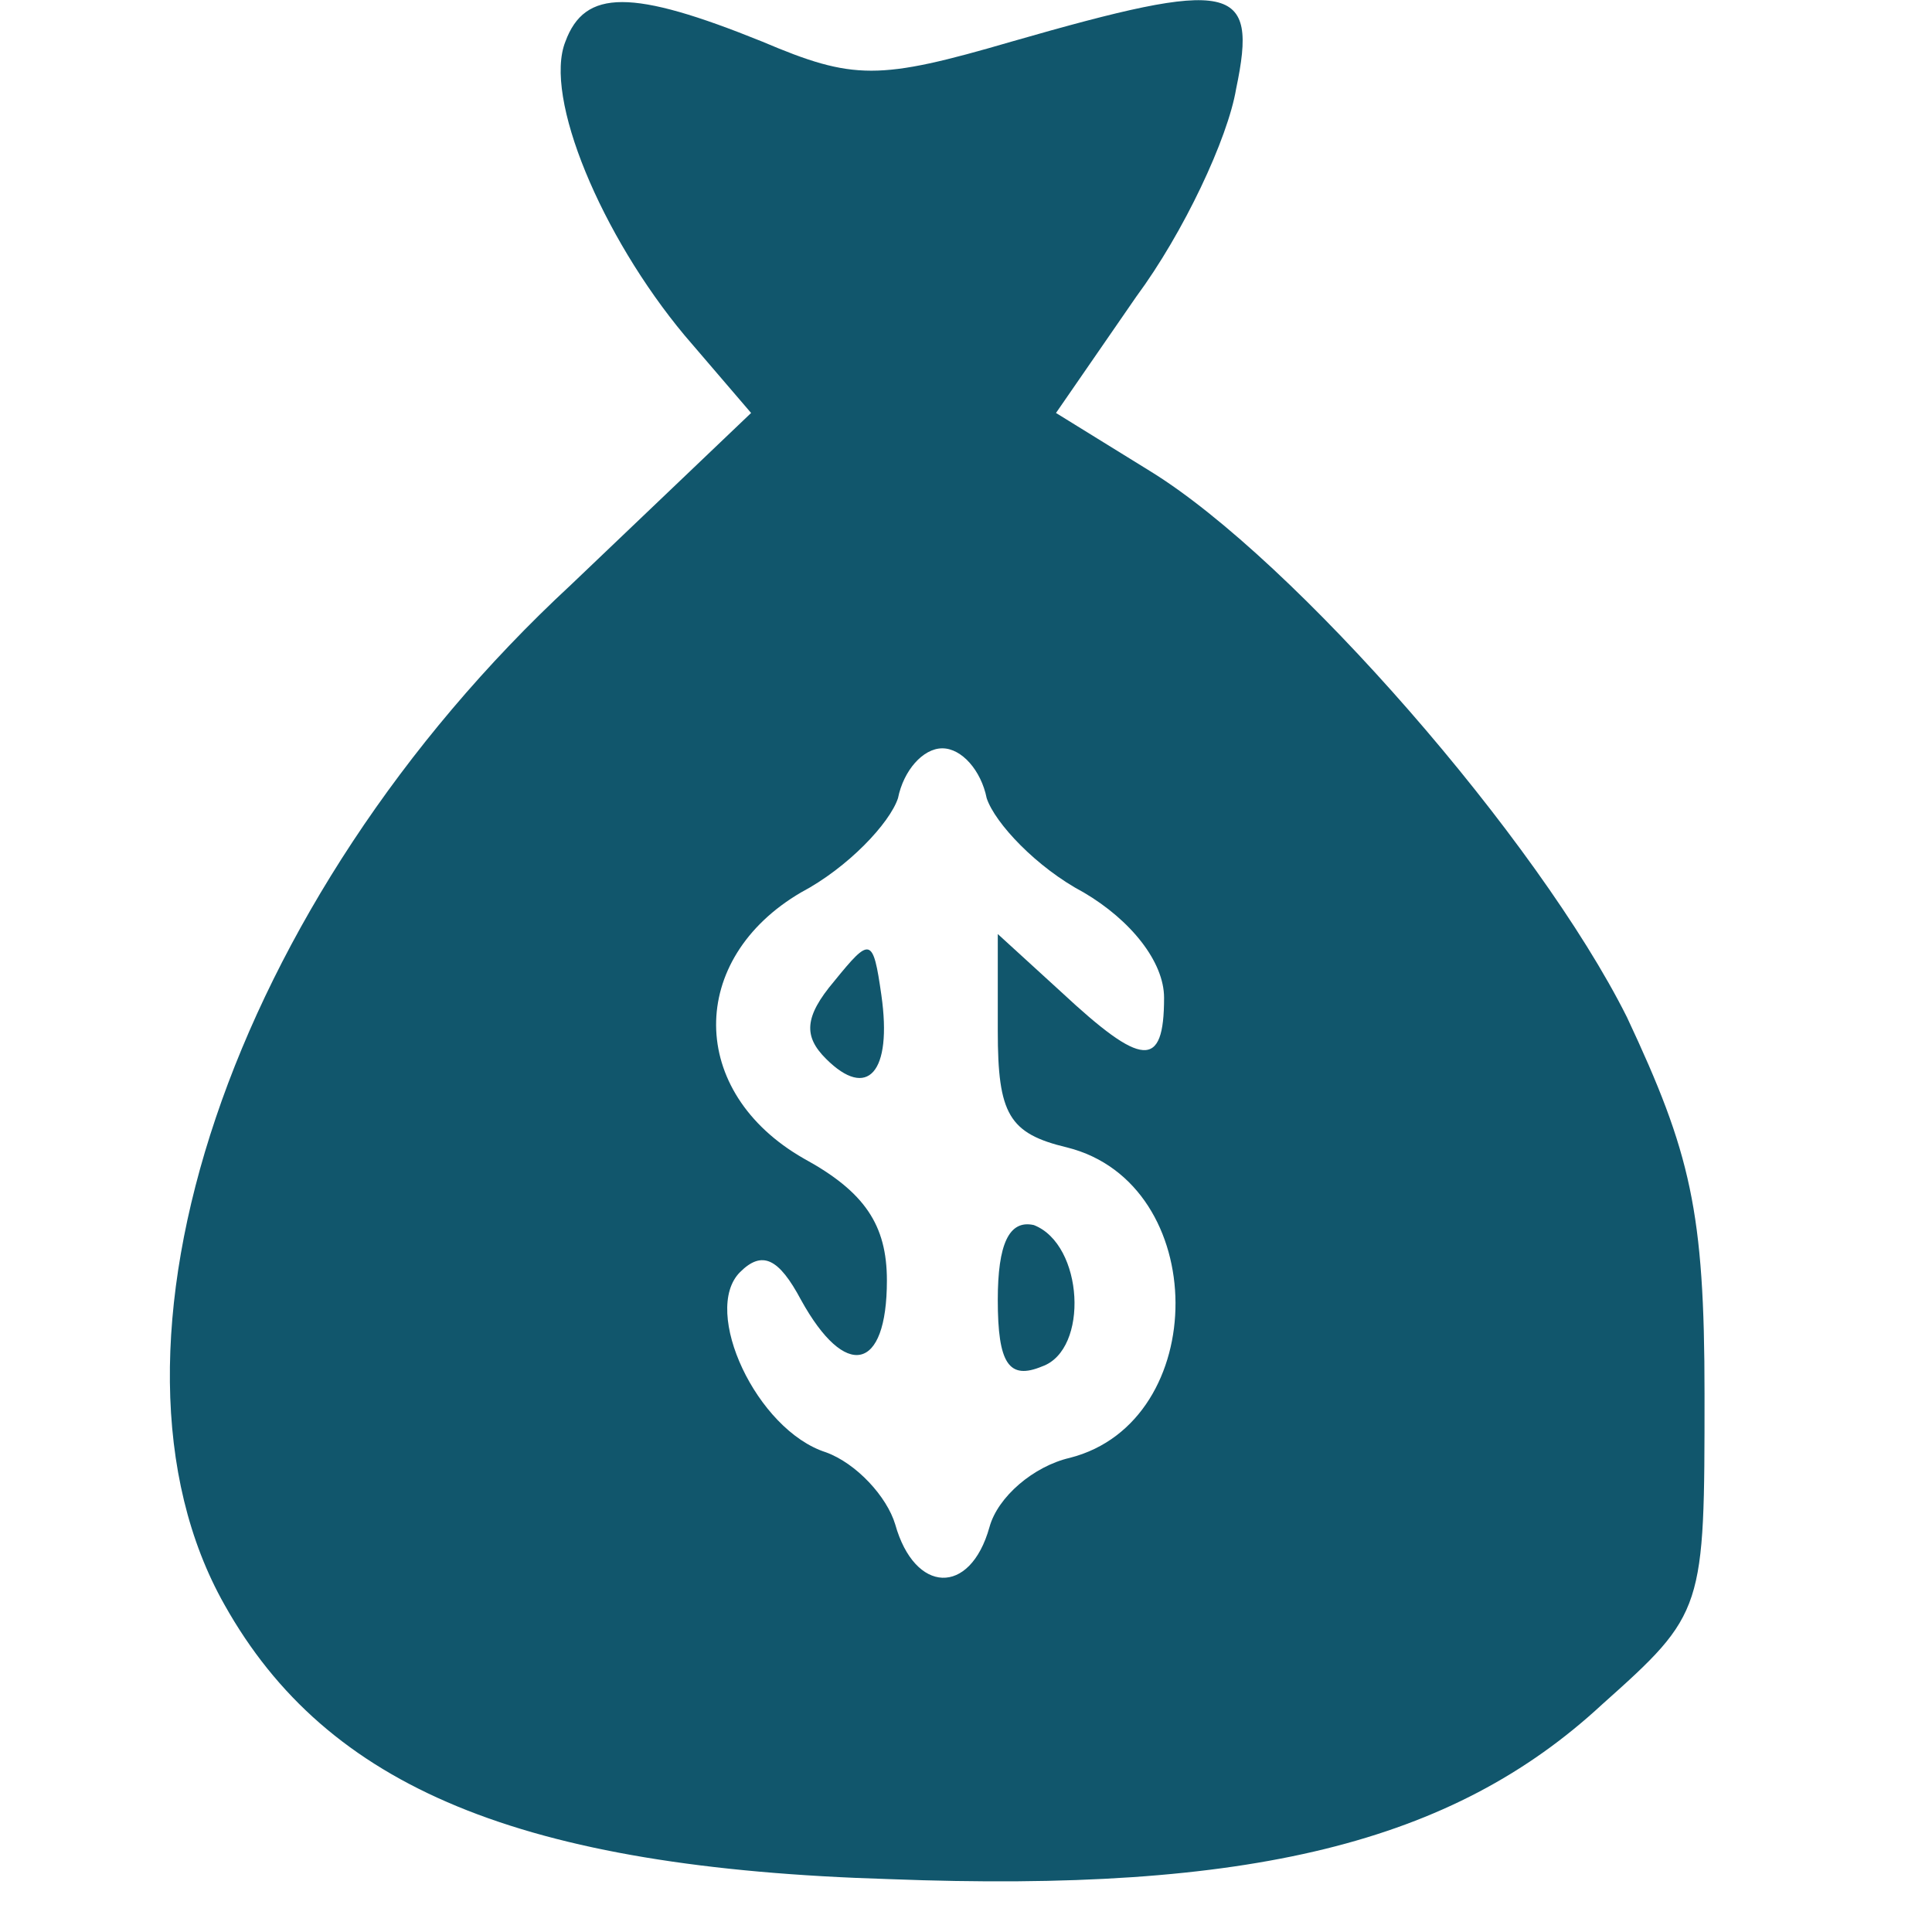 <svg width="69" height="69" viewBox="0 0 69 69" fill="none" xmlns="http://www.w3.org/2000/svg">
<path d="M20.193 1.485C19.401 3.465 21.48 8.414 24.449 11.977L26.825 14.749L20.391 20.886C8.216 32.17 2.871 48.206 8.018 57.313C11.68 63.846 18.609 66.716 31.774 67.112C44.642 67.607 51.868 65.825 57.214 60.876C60.876 57.61 60.876 57.511 60.876 49.79C60.876 43.257 60.381 41.178 58.105 36.328C54.937 29.993 46.226 19.995 41.079 16.828L37.714 14.749L40.584 10.591C42.267 8.315 43.851 4.949 44.148 3.168C44.939 -0.594 44.049 -0.792 36.13 1.485C31.378 2.871 30.488 2.871 27.221 1.485C22.569 -0.396 20.886 -0.396 20.193 1.485ZM35.239 28.508C35.536 29.399 37.021 30.983 38.703 31.873C40.386 32.863 41.574 34.348 41.574 35.635C41.574 38.208 40.782 38.109 37.911 35.437L35.635 33.358V36.823C35.635 39.792 36.031 40.485 38.109 40.98C43.257 42.267 43.257 50.78 38.208 52.066C36.922 52.363 35.635 53.452 35.338 54.541C34.645 57.016 32.665 56.917 31.972 54.442C31.675 53.452 30.587 52.264 29.498 51.868C27.023 51.077 25.043 46.82 26.429 45.434C27.221 44.642 27.815 44.939 28.607 46.424C30.191 49.295 31.675 48.998 31.675 45.731C31.675 43.752 30.884 42.564 28.706 41.376C24.548 39 24.548 34.249 28.607 31.873C30.29 30.983 31.774 29.399 32.071 28.508C32.269 27.518 32.962 26.726 33.655 26.726C34.348 26.726 35.041 27.518 35.239 28.508Z" fill="#11566C"/>
<path d="M29.795 35.041C28.706 36.328 28.706 37.021 29.498 37.812C30.983 39.297 31.873 38.307 31.477 35.536C31.18 33.457 31.081 33.457 29.795 35.041Z" fill="#11566C"/>
<path d="M35.635 46.424C35.635 48.701 36.031 49.295 37.219 48.8C38.901 48.206 38.703 44.444 36.922 43.752C36.031 43.554 35.635 44.444 35.635 46.424Z" fill="#11566C"/>
</svg>
